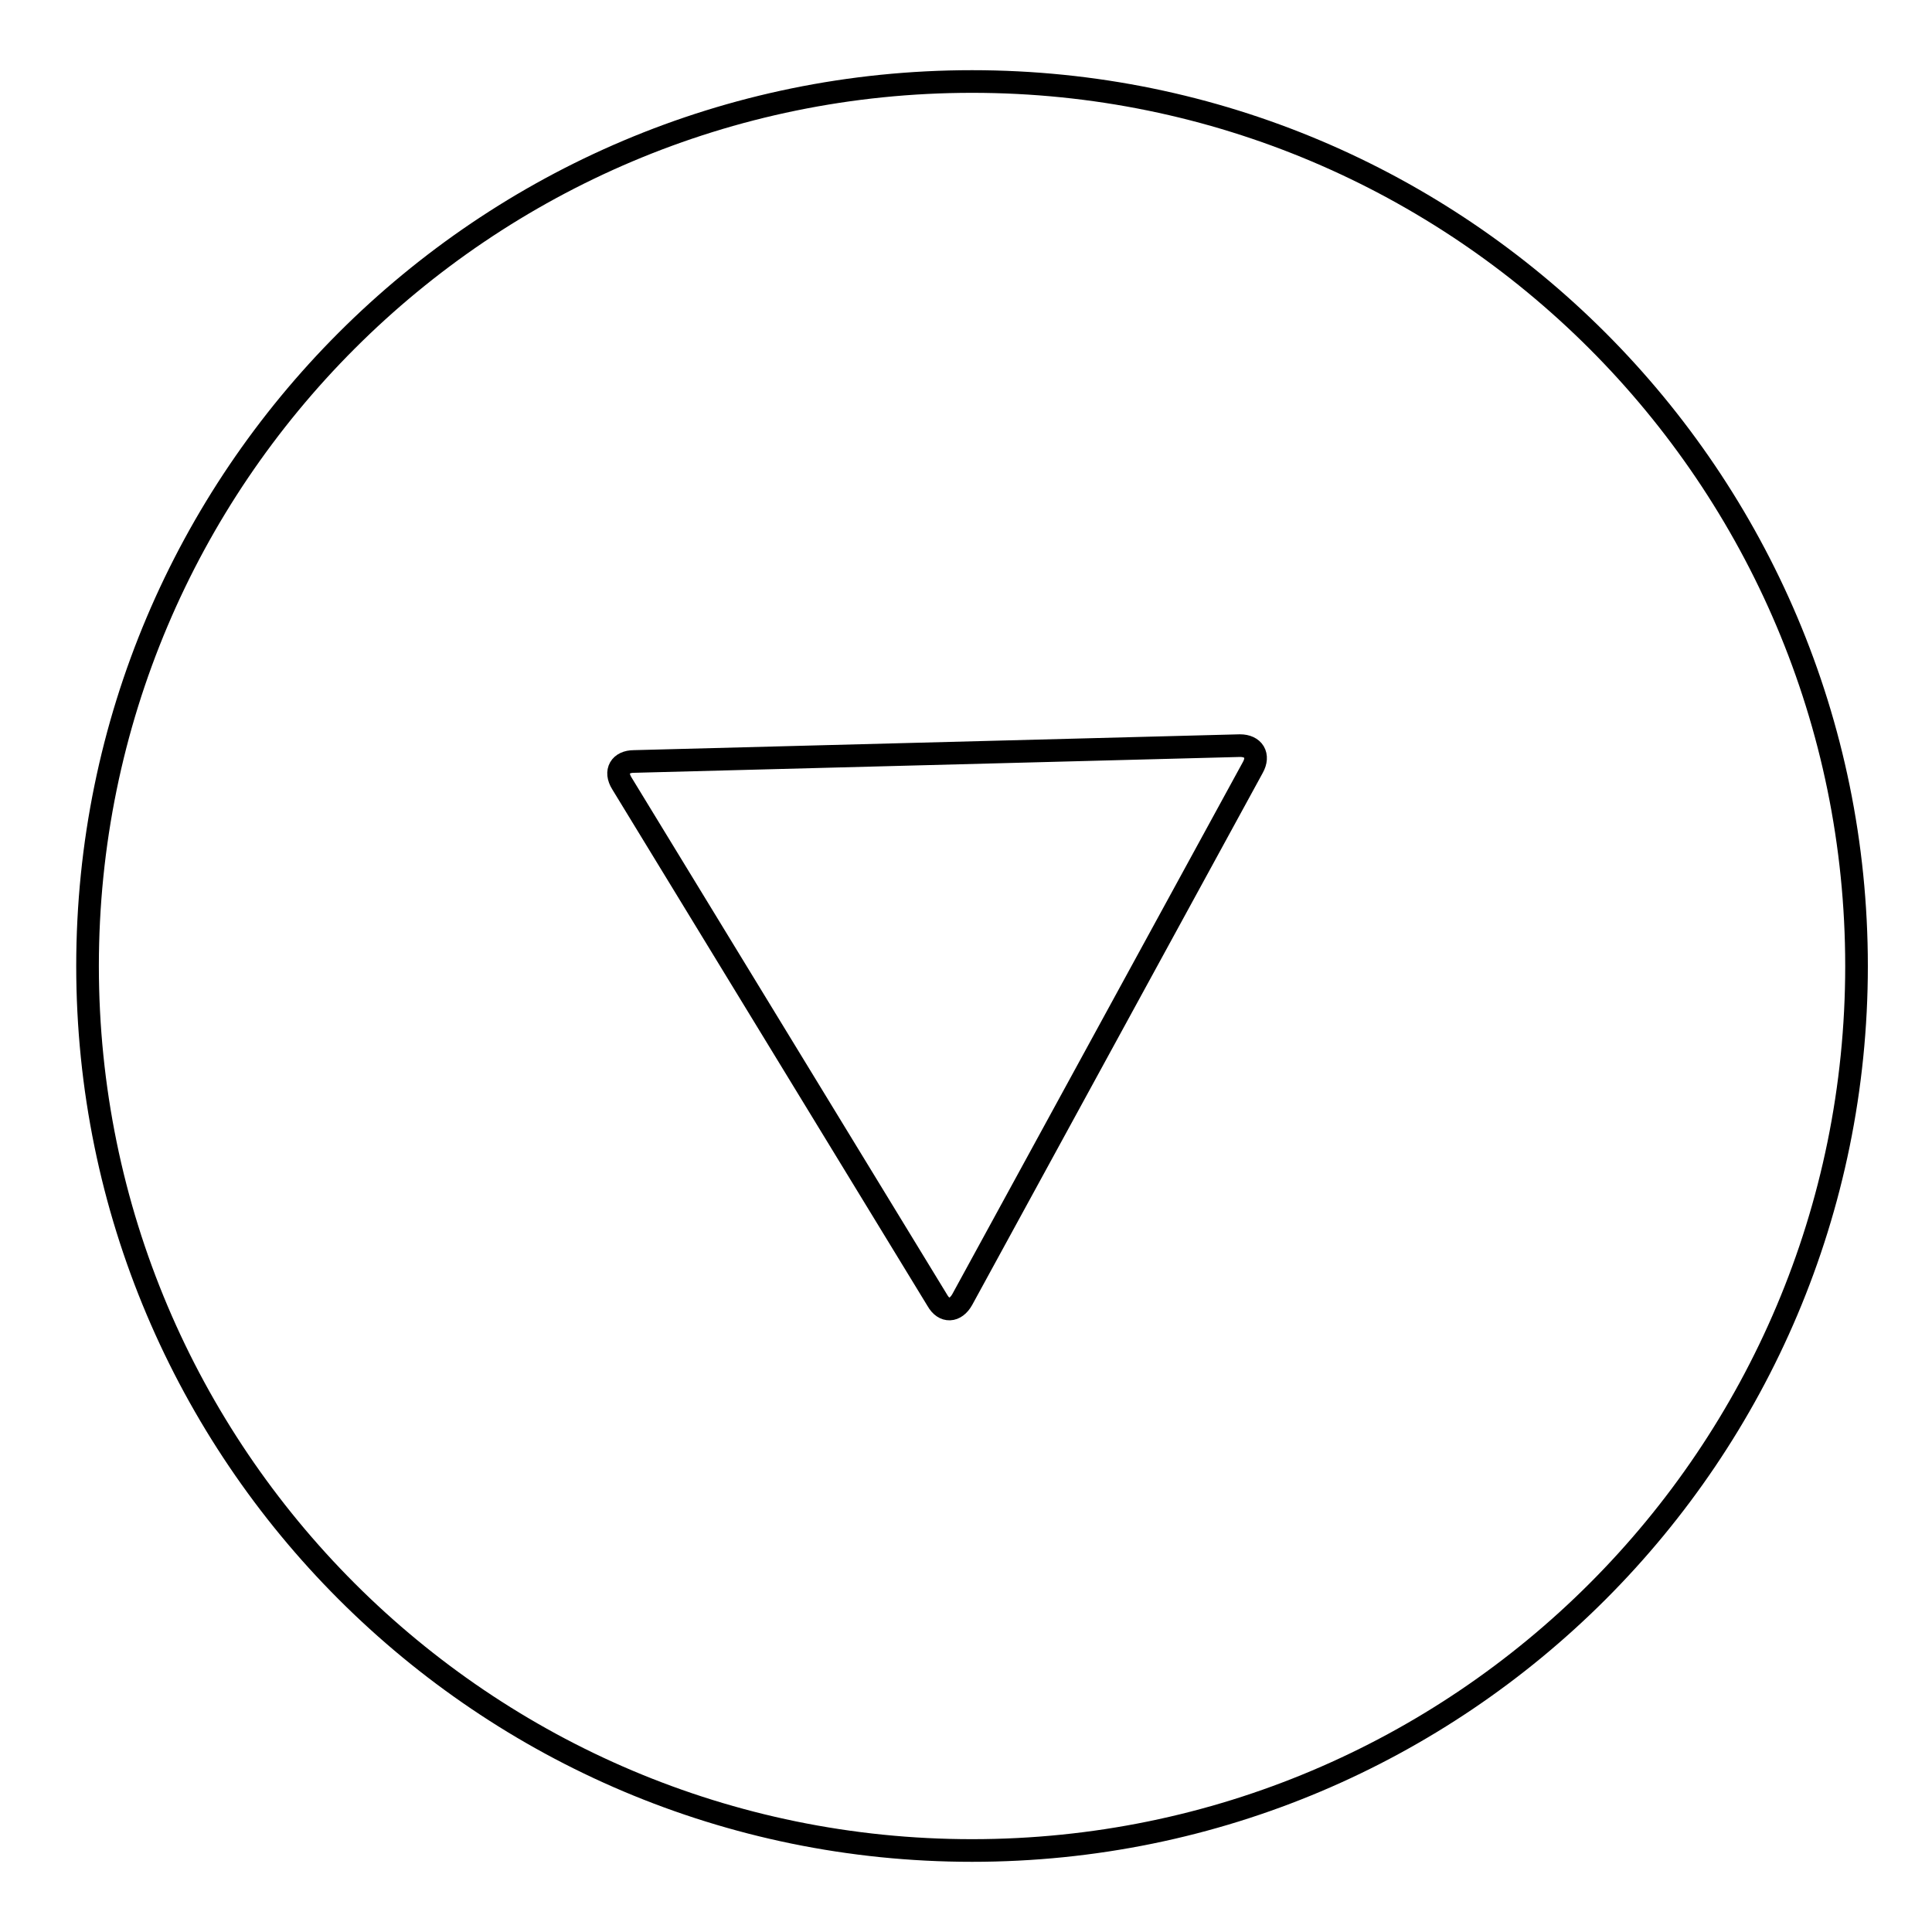 <?xml version="1.0" encoding="utf-8"?>
<!-- Svg Vector Icons : http://www.onlinewebfonts.com/icon -->
<!DOCTYPE svg PUBLIC "-//W3C//DTD SVG 1.1//EN" "http://www.w3.org/Graphics/SVG/1.1/DTD/svg11.dtd">
<svg version="1.1" xmlns="http://www.w3.org/2000/svg" xmlns:xlink="http://www.w3.org/1999/xlink" x="0px" y="0px" viewBox="0 0 256 256" enable-background="new 0 0 256 256" xml:space="preserve">
<g><g><path stroke-width="3" fill-opacity="0" stroke="#000000"  d="M10,209.5"/><path stroke-width="3" fill-opacity="0" stroke="#000000"  d="M11.6,128c0,64.7,52.5,117.2,117.2,117.2c64.8,0,117.2-52.5,117.2-117.2c0-64.7-52.5-117.2-117.2-117.2S11.6,63.3,11.6,128z"/><path stroke-width="3" fill-opacity="0" stroke="#000000"  d="M164.3,98.8c1.8,0,2.6,1.3,1.7,2.9l-38.5,70.5c-0.9,1.6-2.4,1.7-3.3,0.1l-41.8-68.5c-1-1.6-0.2-2.9,1.6-2.9L164.3,98.8z"/></g></g>
</svg>